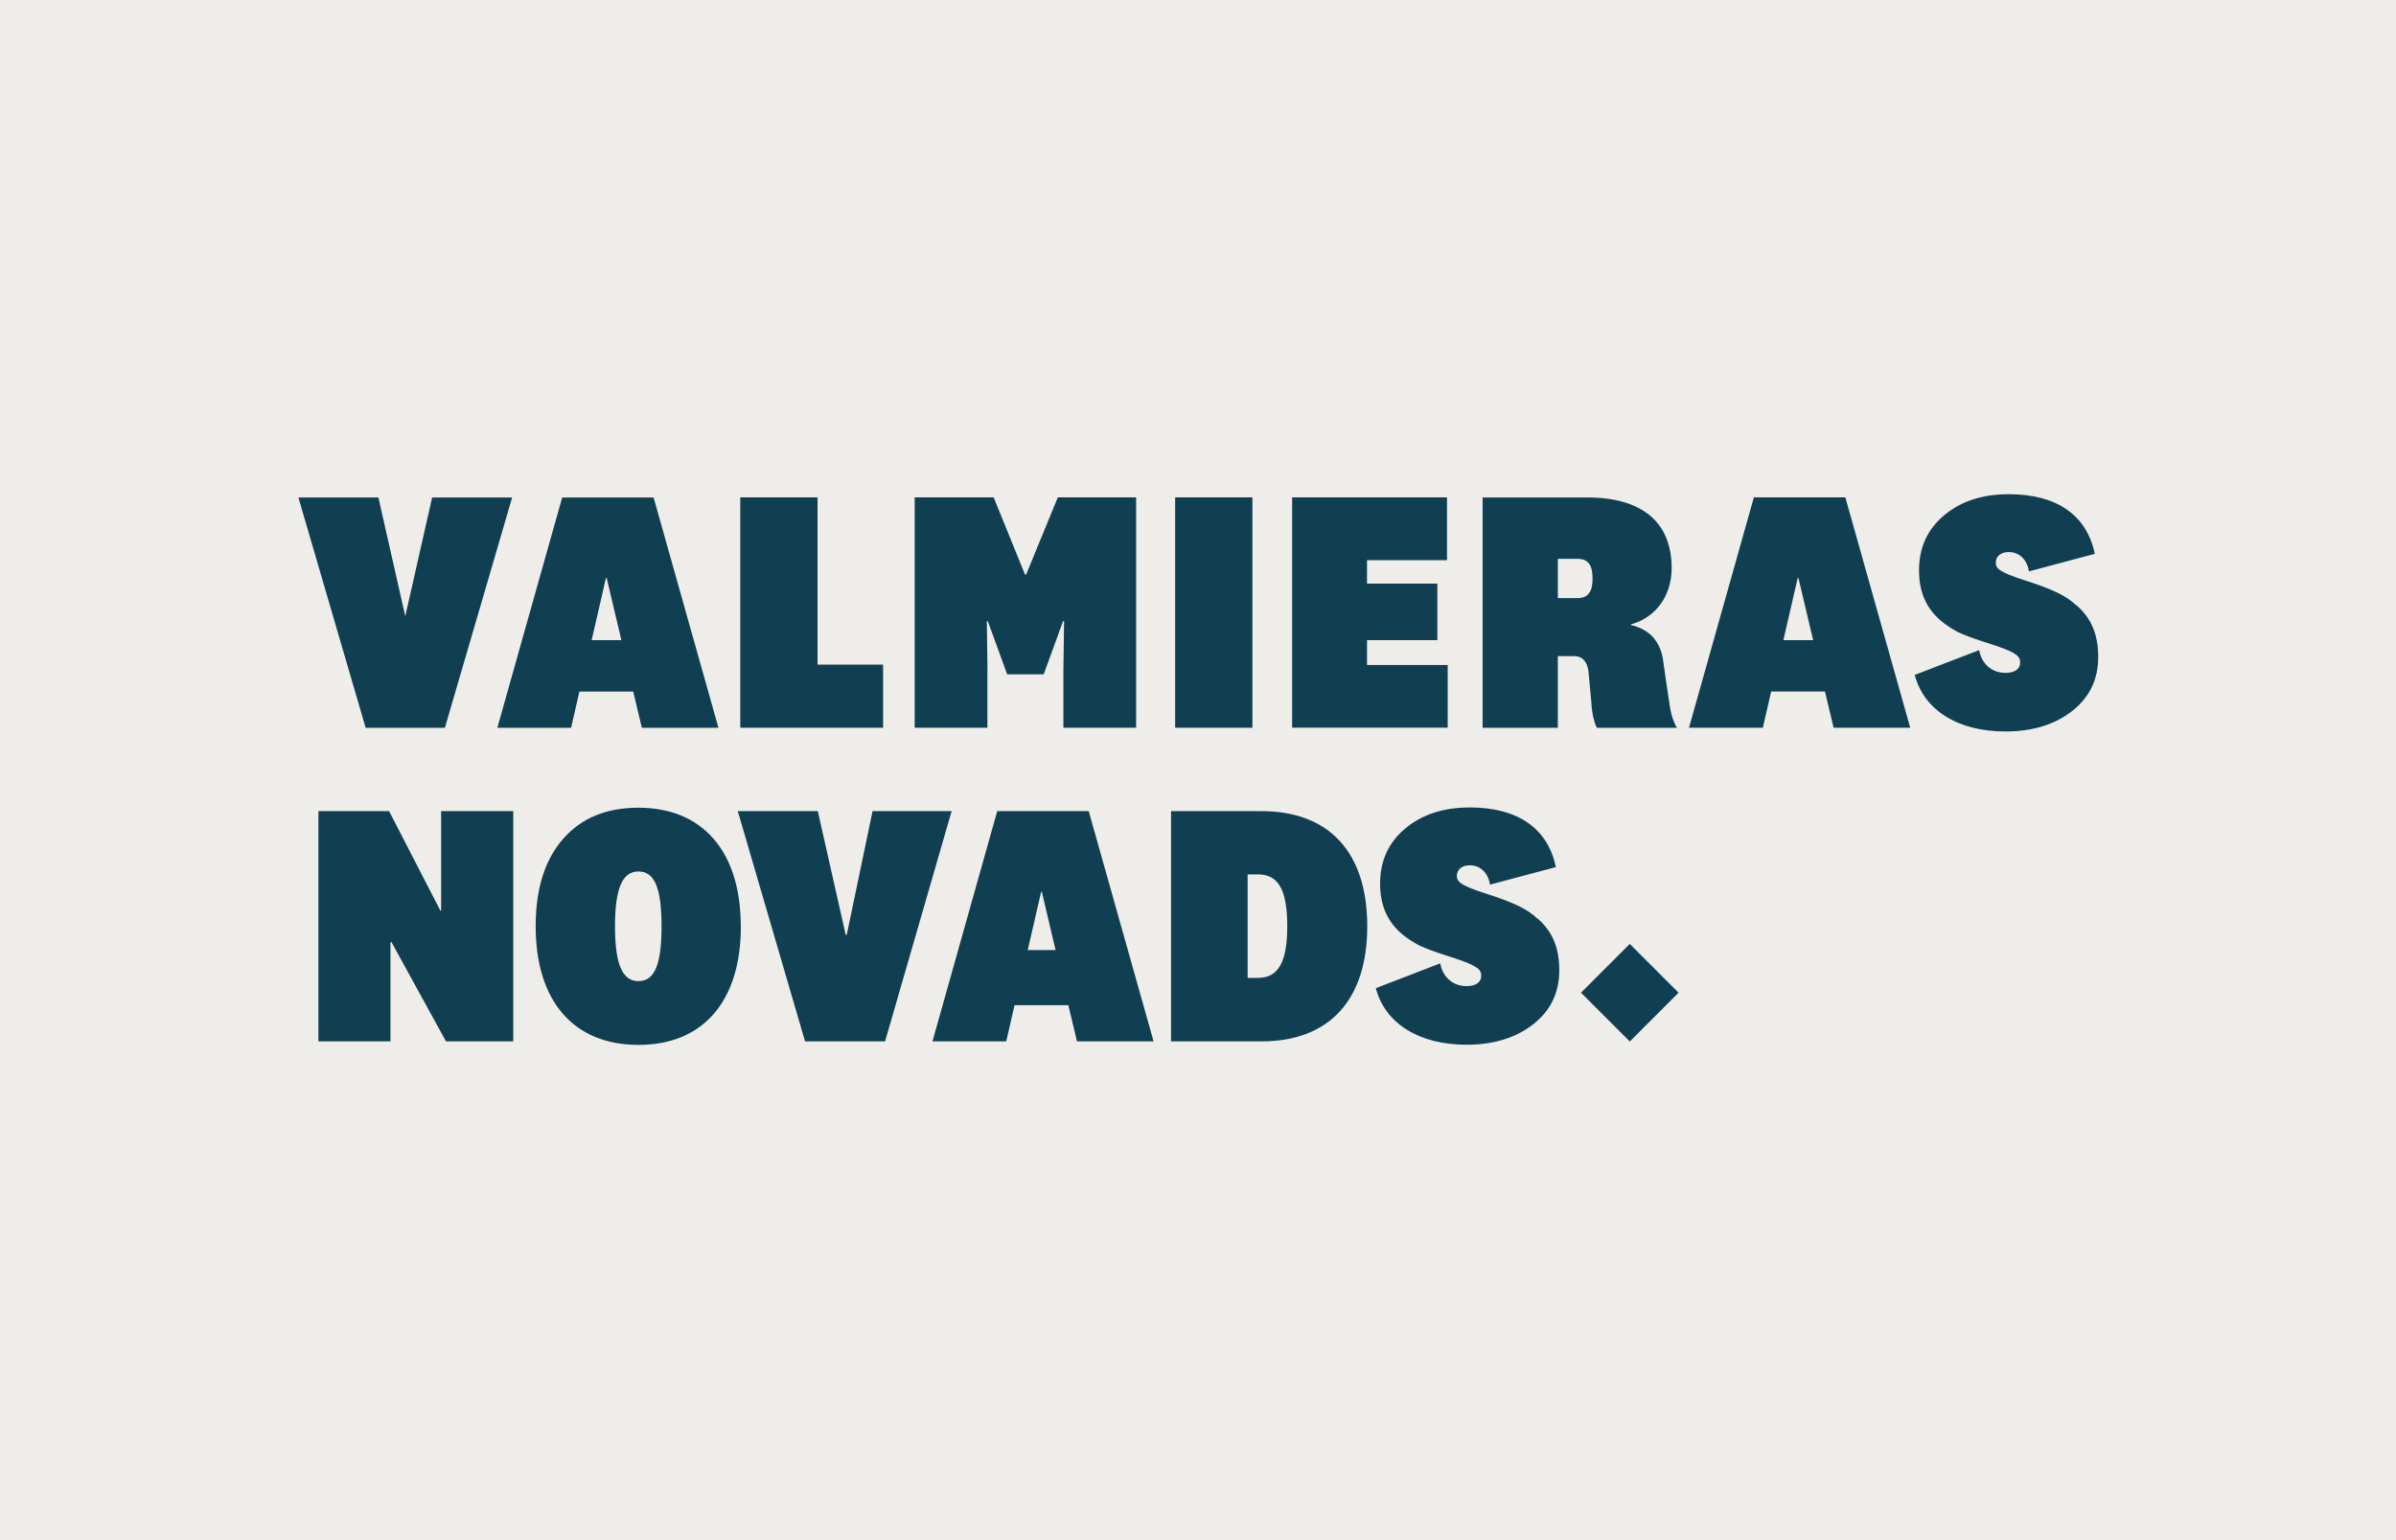 <?xml version="1.0" encoding="UTF-8"?><svg id="Layer_1" xmlns="http://www.w3.org/2000/svg" width="280" height="180" viewBox="0 0 280 180"><defs><style>.cls-1{fill:#efedea;}.cls-2{fill:#103f51;}</style></defs><rect class="cls-1" width="280" height="180"/><path class="cls-2" d="m184.3,69.91c1.25,0,1.81-.69,1.81-2.3s-.52-2.3-1.81-2.3h-2.25v4.59h2.25Zm-.36,6.77h-1.89v8.38h-8.79v-26.92h12.21c6.45,0,9.88,2.9,9.88,8.26,0,3.26-1.89,5.8-4.76,6.57v.08c2.1.48,3.39,1.81,3.75,4.03,0,0,.58,4.14.81,5.54.17,1.04.43,1.79.83,2.44h-9.38c-.16-.34-.28-.72-.39-1.16-.14-.59-.21-1.19-.24-1.79l-.34-3.66c-.16-1.17-.73-1.77-1.69-1.77m-139.54,8.38h7.59l7.86-26.92h-9.35l-3.14,13.88-3.14-13.88h-9.35l7.86,26.92h1.68Zm167.49-10.24l-1.72-7.26h-.09l-1.67,7.26h3.48Zm3.76-16.69l7.58,26.92h-8.95l-1.01-4.23h-6.29l-.97,4.23h-8.63l7.58-26.92h10.68Zm-46.47,19.59h-9.43v-2.9h8.22v-6.61h-8.22v-2.74h9.35v-7.34h-18.1v26.92h18.18v-7.34Zm-22.82-19.59h-9.03v26.92h9.03v-26.92Zm-30.96,20.19l-.08-5.72h.12l2.26,6.21h4.27l2.26-6.21h.12l-.08,5.72v6.73h8.5v-26.92h-9.15l-3.71,9.03h-.12l-3.67-9.03h-9.23v26.92h8.5v-6.73Zm-12.2-.64h-7.66v-19.55h-9.03v26.92h16.69v-7.37Zm-34.06-2.86h3.48l-1.72-7.26h-.09l-1.67,7.26Zm-11.02,10.24l7.58-26.92h10.68l7.58,26.92h-8.95l-1.01-4.23h-6.29l-.97,4.23h-8.63Zm184.49-14.34c-1.17-1.09-2.62-1.81-6-2.9-2.9-.93-3.38-1.37-3.38-2.05,0-.77.6-1.25,1.53-1.25,1.17,0,2.14.85,2.34,2.26l7.7-2.05c-.93-4.51-4.43-6.97-10.03-6.97-3.1,0-5.6.81-7.57,2.46-1.97,1.65-2.94,3.79-2.94,6.45,0,2.46.81,4.35,2.46,5.8.6.52,1.29.97,2.1,1.41.85.4,2.1.85,3.75,1.37,3.02.97,3.51,1.41,3.51,2.18s-.64,1.21-1.73,1.21c-1.57,0-2.78-1.05-3.06-2.66l-7.53,2.9c1.09,4.15,5.08,6.61,10.6,6.61,3.18,0,5.76-.81,7.78-2.38,2.06-1.61,3.06-3.71,3.06-6.33s-.81-4.55-2.54-6.04m-57.9,45.28l5.7,5.7,5.7-5.7-5.7-5.7-5.7,5.7Zm-5.13-8.69c-1.17-1.09-2.62-1.81-6-2.9-2.9-.93-3.38-1.37-3.38-2.05,0-.77.6-1.25,1.53-1.25,1.17,0,2.14.85,2.34,2.26l7.7-2.05c-.93-4.51-4.43-6.97-10.03-6.97-3.1,0-5.6.81-7.57,2.46-1.97,1.65-2.94,3.79-2.94,6.45,0,2.46.81,4.35,2.46,5.8.6.52,1.29.97,2.1,1.41.85.4,2.1.85,3.75,1.37,3.02.97,3.51,1.41,3.51,2.18s-.64,1.21-1.73,1.21c-1.57,0-2.78-1.05-3.06-2.66l-7.53,2.9c1.09,4.15,5.08,6.61,10.6,6.61,3.18,0,5.76-.81,7.78-2.38,2.06-1.61,3.06-3.71,3.06-6.33s-.81-4.55-2.54-6.04m-29.25.89c0-4.19-1.01-6.04-3.38-6.04h-1.25v12.09h1.21c2.38,0,3.42-1.85,3.42-6.04m9.35,0c0,8.66-4.47,13.46-12.37,13.46h-10.56v-26.91h10.56c7.9,0,12.37,4.79,12.37,13.46m-36.42,2.78l-1.61-6.81h-.08l-1.57,6.81h3.26Zm3.87-16.24l7.58,26.91h-8.95l-1.01-4.23h-6.29l-.97,4.23h-8.62l7.57-26.91h10.68Zm-25.26,0l-3.02,14.46h-.12l-3.26-14.46h-9.35l7.86,26.91h9.35l7.78-26.91h-9.23Zm-24.66,13.46c0-4.47-.81-6.41-2.7-6.41s-2.74,2.01-2.74,6.41.85,6.41,2.74,6.41,2.7-1.93,2.7-6.41m9.27,0c0,8.74-4.39,13.86-11.97,13.86s-12.01-5.12-12.01-13.86c0-4.35,1.05-7.74,3.18-10.19,2.14-2.46,5.08-3.67,8.82-3.67,7.53,0,11.97,5.12,11.97,13.86m-35.01-13.46h8.42v26.91h-7.86l-6.37-11.6h-.12v11.6h-8.42v-26.91h8.26l6,11.64h.08v-11.64Z"/></svg>